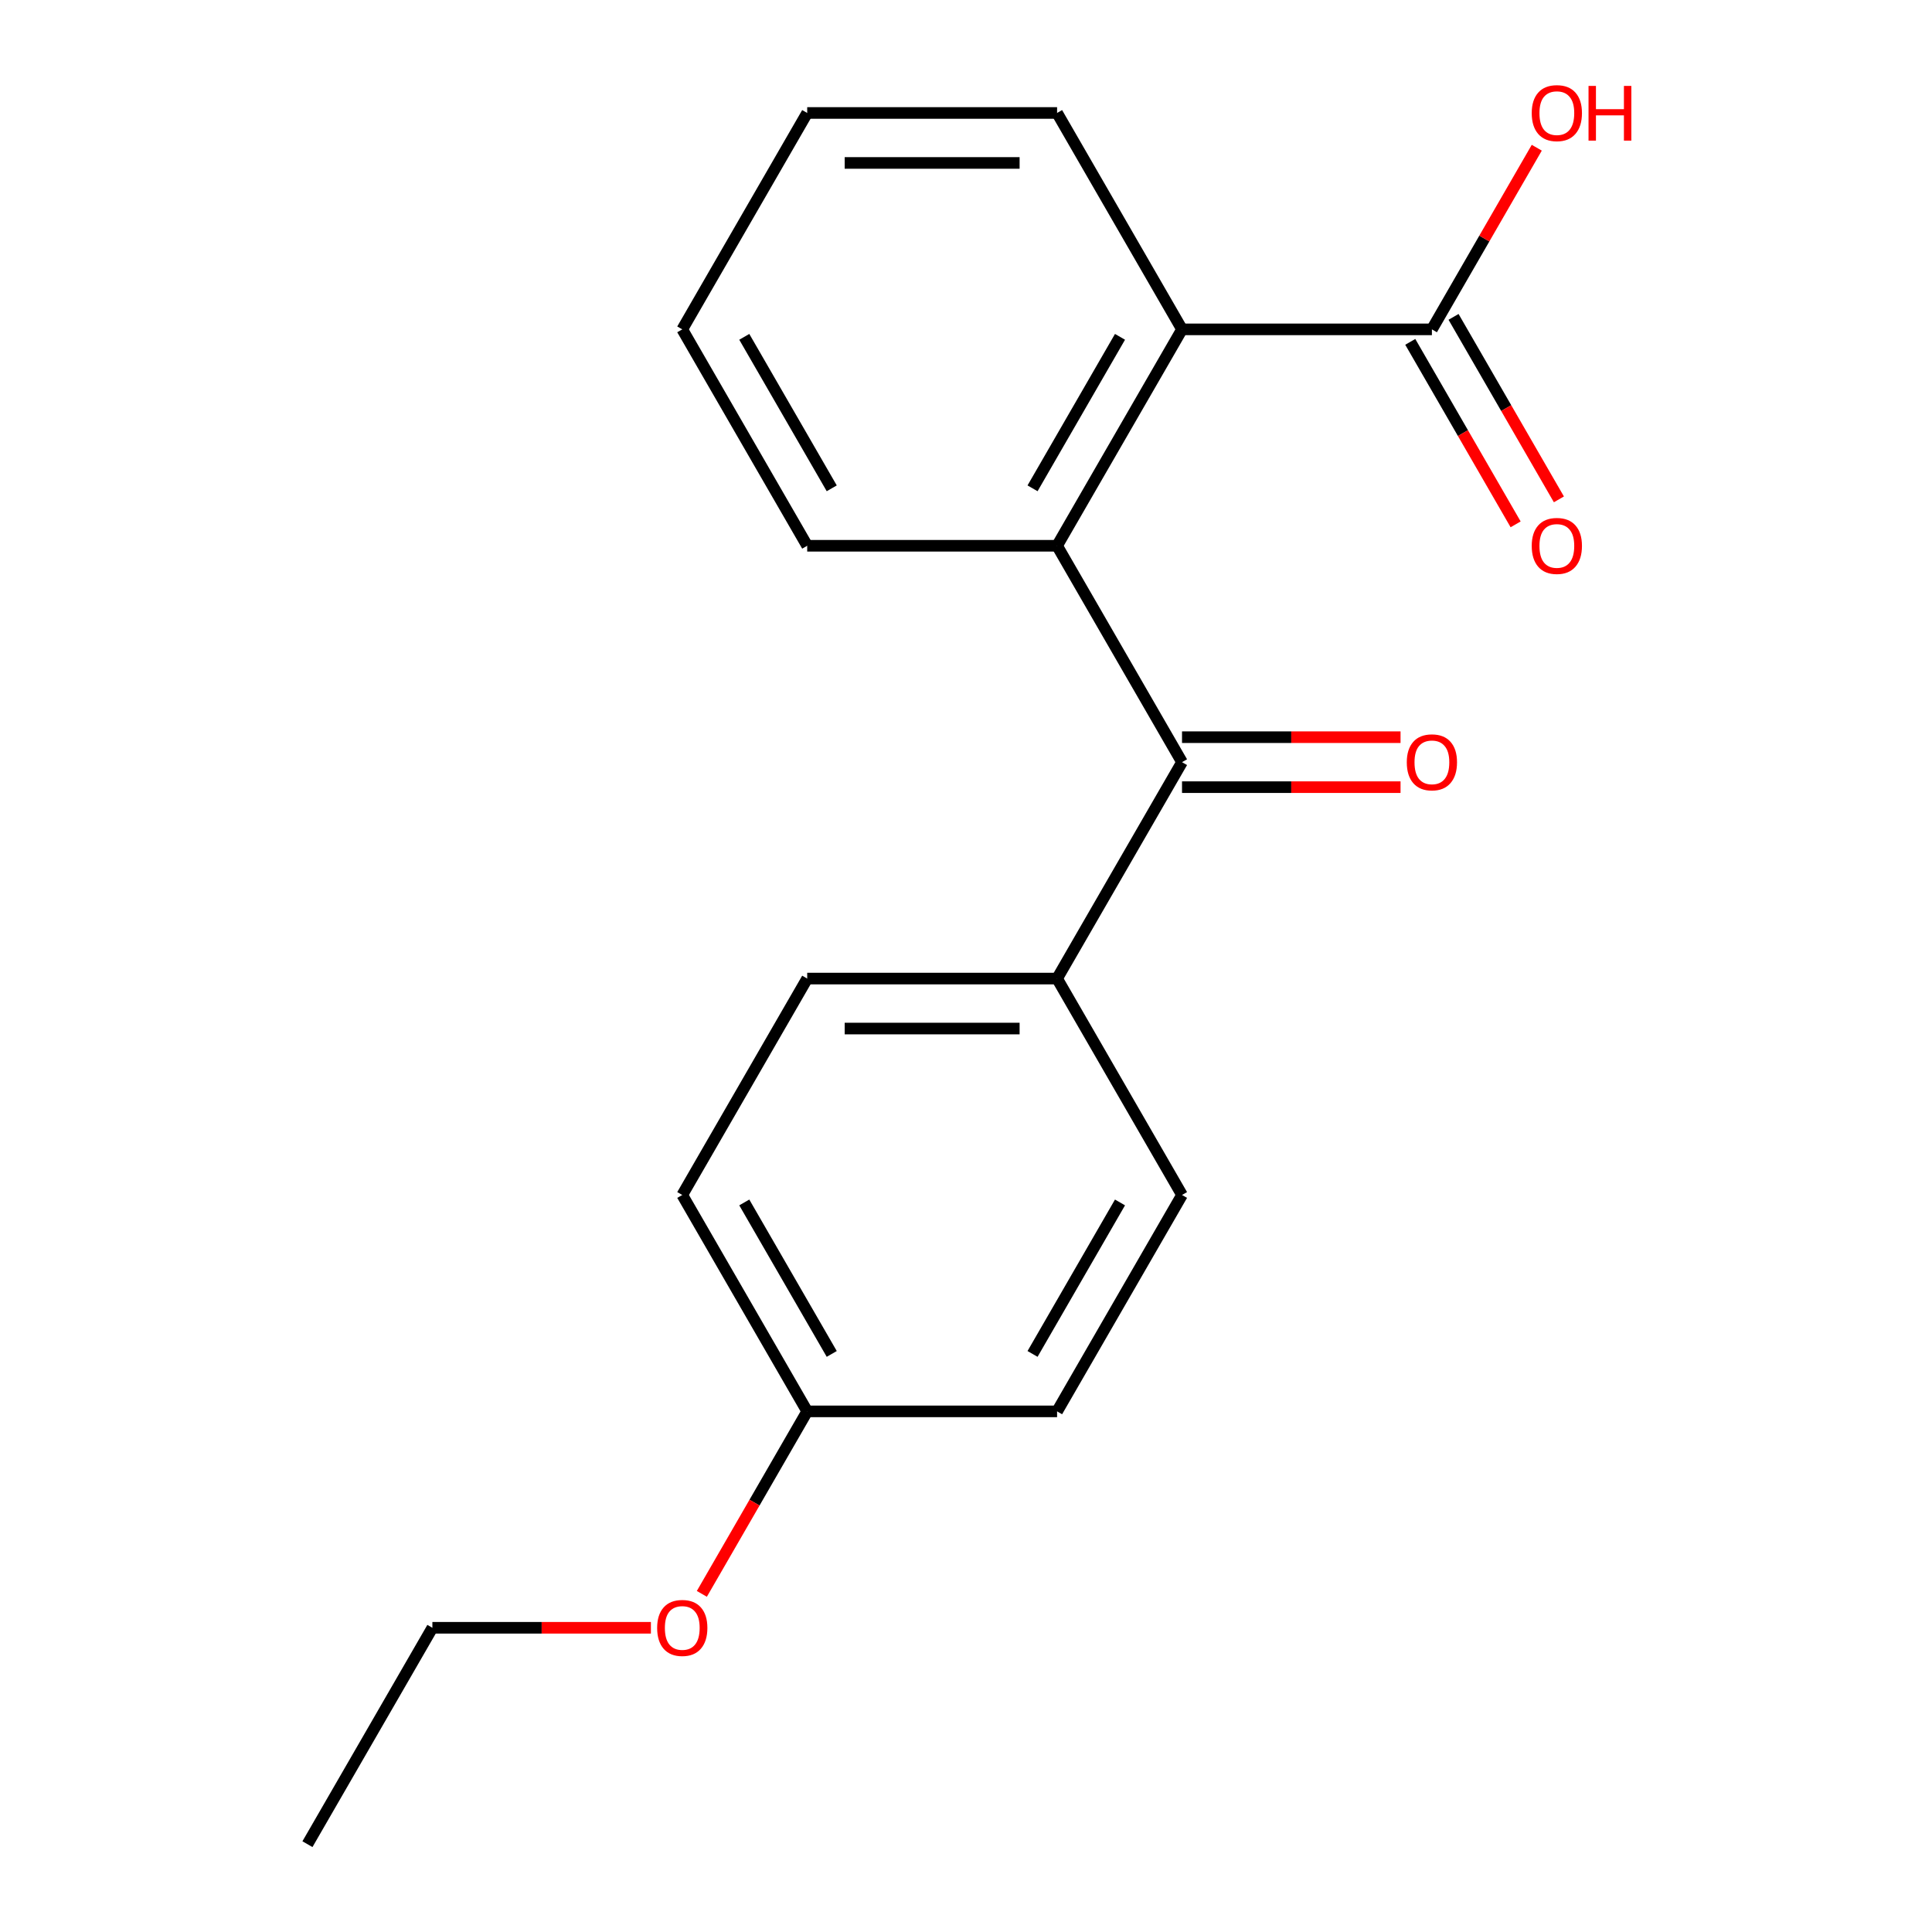 <?xml version='1.0' encoding='iso-8859-1'?>
<svg version='1.1' baseProfile='full'
              xmlns='http://www.w3.org/2000/svg'
                      xmlns:rdkit='http://www.rdkit.org/xml'
                      xmlns:xlink='http://www.w3.org/1999/xlink'
                  xml:space='preserve'
width='1000px' height='1000px' viewBox='0 0 1000 1000'>
<!-- END OF HEADER -->
<rect style='opacity:1.0;fill:#FFFFFF;stroke:none' width='1000' height='1000' x='0' y='0'> </rect>
<path class='bond-0' d='M 547.145,282.489 L 611.814,394.498' style='fill:none;fill-rule:evenodd;stroke:#000000;stroke-width:6px;stroke-linecap:butt;stroke-linejoin:miter;stroke-opacity:1' />
<path class='bond-1' d='M 547.145,282.489 L 611.814,170.48' style='fill:none;fill-rule:evenodd;stroke:#000000;stroke-width:6px;stroke-linecap:butt;stroke-linejoin:miter;stroke-opacity:1' />
<path class='bond-1' d='M 534.443,252.754 L 579.711,174.347' style='fill:none;fill-rule:evenodd;stroke:#000000;stroke-width:6px;stroke-linecap:butt;stroke-linejoin:miter;stroke-opacity:1' />
<path class='bond-12' d='M 547.145,282.489 L 417.808,282.489' style='fill:none;fill-rule:evenodd;stroke:#000000;stroke-width:6px;stroke-linecap:butt;stroke-linejoin:miter;stroke-opacity:1' />
<path class='bond-3' d='M 611.814,394.498 L 547.145,506.508' style='fill:none;fill-rule:evenodd;stroke:#000000;stroke-width:6px;stroke-linecap:butt;stroke-linejoin:miter;stroke-opacity:1' />
<path class='bond-4' d='M 611.814,407.432 L 668.366,407.432' style='fill:none;fill-rule:evenodd;stroke:#000000;stroke-width:6px;stroke-linecap:butt;stroke-linejoin:miter;stroke-opacity:1' />
<path class='bond-4' d='M 668.366,407.432 L 724.918,407.432' style='fill:none;fill-rule:evenodd;stroke:#FF0000;stroke-width:6px;stroke-linecap:butt;stroke-linejoin:miter;stroke-opacity:1' />
<path class='bond-4' d='M 611.814,381.565 L 668.366,381.565' style='fill:none;fill-rule:evenodd;stroke:#000000;stroke-width:6px;stroke-linecap:butt;stroke-linejoin:miter;stroke-opacity:1' />
<path class='bond-4' d='M 668.366,381.565 L 724.918,381.565' style='fill:none;fill-rule:evenodd;stroke:#FF0000;stroke-width:6px;stroke-linecap:butt;stroke-linejoin:miter;stroke-opacity:1' />
<path class='bond-2' d='M 611.814,170.48 L 741.151,170.48' style='fill:none;fill-rule:evenodd;stroke:#000000;stroke-width:6px;stroke-linecap:butt;stroke-linejoin:miter;stroke-opacity:1' />
<path class='bond-13' d='M 611.814,170.48 L 547.145,58.47' style='fill:none;fill-rule:evenodd;stroke:#000000;stroke-width:6px;stroke-linecap:butt;stroke-linejoin:miter;stroke-opacity:1' />
<path class='bond-5' d='M 729.95,176.946 L 757.217,224.174' style='fill:none;fill-rule:evenodd;stroke:#000000;stroke-width:6px;stroke-linecap:butt;stroke-linejoin:miter;stroke-opacity:1' />
<path class='bond-5' d='M 757.217,224.174 L 784.484,271.402' style='fill:none;fill-rule:evenodd;stroke:#FF0000;stroke-width:6px;stroke-linecap:butt;stroke-linejoin:miter;stroke-opacity:1' />
<path class='bond-5' d='M 752.352,164.013 L 779.619,211.241' style='fill:none;fill-rule:evenodd;stroke:#000000;stroke-width:6px;stroke-linecap:butt;stroke-linejoin:miter;stroke-opacity:1' />
<path class='bond-5' d='M 779.619,211.241 L 806.886,258.469' style='fill:none;fill-rule:evenodd;stroke:#FF0000;stroke-width:6px;stroke-linecap:butt;stroke-linejoin:miter;stroke-opacity:1' />
<path class='bond-8' d='M 741.151,170.48 L 768.291,123.472' style='fill:none;fill-rule:evenodd;stroke:#000000;stroke-width:6px;stroke-linecap:butt;stroke-linejoin:miter;stroke-opacity:1' />
<path class='bond-8' d='M 768.291,123.472 L 795.431,76.463' style='fill:none;fill-rule:evenodd;stroke:#FF0000;stroke-width:6px;stroke-linecap:butt;stroke-linejoin:miter;stroke-opacity:1' />
<path class='bond-6' d='M 547.145,506.508 L 417.808,506.508' style='fill:none;fill-rule:evenodd;stroke:#000000;stroke-width:6px;stroke-linecap:butt;stroke-linejoin:miter;stroke-opacity:1' />
<path class='bond-6' d='M 527.744,532.375 L 437.208,532.375' style='fill:none;fill-rule:evenodd;stroke:#000000;stroke-width:6px;stroke-linecap:butt;stroke-linejoin:miter;stroke-opacity:1' />
<path class='bond-7' d='M 547.145,506.508 L 611.814,618.517' style='fill:none;fill-rule:evenodd;stroke:#000000;stroke-width:6px;stroke-linecap:butt;stroke-linejoin:miter;stroke-opacity:1' />
<path class='bond-11' d='M 417.808,506.508 L 353.139,618.517' style='fill:none;fill-rule:evenodd;stroke:#000000;stroke-width:6px;stroke-linecap:butt;stroke-linejoin:miter;stroke-opacity:1' />
<path class='bond-10' d='M 611.814,618.517 L 547.145,730.527' style='fill:none;fill-rule:evenodd;stroke:#000000;stroke-width:6px;stroke-linecap:butt;stroke-linejoin:miter;stroke-opacity:1' />
<path class='bond-10' d='M 579.711,622.385 L 534.443,700.791' style='fill:none;fill-rule:evenodd;stroke:#000000;stroke-width:6px;stroke-linecap:butt;stroke-linejoin:miter;stroke-opacity:1' />
<path class='bond-9' d='M 417.808,730.527 L 547.145,730.527' style='fill:none;fill-rule:evenodd;stroke:#000000;stroke-width:6px;stroke-linecap:butt;stroke-linejoin:miter;stroke-opacity:1' />
<path class='bond-14' d='M 417.808,730.527 L 390.541,777.755' style='fill:none;fill-rule:evenodd;stroke:#000000;stroke-width:6px;stroke-linecap:butt;stroke-linejoin:miter;stroke-opacity:1' />
<path class='bond-14' d='M 390.541,777.755 L 363.273,824.983' style='fill:none;fill-rule:evenodd;stroke:#FF0000;stroke-width:6px;stroke-linecap:butt;stroke-linejoin:miter;stroke-opacity:1' />
<path class='bond-20' d='M 417.808,730.527 L 353.139,618.517' style='fill:none;fill-rule:evenodd;stroke:#000000;stroke-width:6px;stroke-linecap:butt;stroke-linejoin:miter;stroke-opacity:1' />
<path class='bond-20' d='M 430.509,700.791 L 385.241,622.385' style='fill:none;fill-rule:evenodd;stroke:#000000;stroke-width:6px;stroke-linecap:butt;stroke-linejoin:miter;stroke-opacity:1' />
<path class='bond-16' d='M 417.808,282.489 L 353.139,170.48' style='fill:none;fill-rule:evenodd;stroke:#000000;stroke-width:6px;stroke-linecap:butt;stroke-linejoin:miter;stroke-opacity:1' />
<path class='bond-16' d='M 430.509,252.754 L 385.241,174.347' style='fill:none;fill-rule:evenodd;stroke:#000000;stroke-width:6px;stroke-linecap:butt;stroke-linejoin:miter;stroke-opacity:1' />
<path class='bond-19' d='M 547.145,58.47 L 417.808,58.47' style='fill:none;fill-rule:evenodd;stroke:#000000;stroke-width:6px;stroke-linecap:butt;stroke-linejoin:miter;stroke-opacity:1' />
<path class='bond-19' d='M 527.744,84.338 L 437.208,84.338' style='fill:none;fill-rule:evenodd;stroke:#000000;stroke-width:6px;stroke-linecap:butt;stroke-linejoin:miter;stroke-opacity:1' />
<path class='bond-15' d='M 336.905,842.536 L 280.354,842.536' style='fill:none;fill-rule:evenodd;stroke:#FF0000;stroke-width:6px;stroke-linecap:butt;stroke-linejoin:miter;stroke-opacity:1' />
<path class='bond-15' d='M 280.354,842.536 L 223.802,842.536' style='fill:none;fill-rule:evenodd;stroke:#000000;stroke-width:6px;stroke-linecap:butt;stroke-linejoin:miter;stroke-opacity:1' />
<path class='bond-18' d='M 223.802,842.536 L 159.133,954.545' style='fill:none;fill-rule:evenodd;stroke:#000000;stroke-width:6px;stroke-linecap:butt;stroke-linejoin:miter;stroke-opacity:1' />
<path class='bond-17' d='M 353.139,170.48 L 417.808,58.47' style='fill:none;fill-rule:evenodd;stroke:#000000;stroke-width:6px;stroke-linecap:butt;stroke-linejoin:miter;stroke-opacity:1' />
<path  class='atom-5' d='M 728.151 394.578
Q 728.151 387.778, 731.511 383.978
Q 734.871 380.178, 741.151 380.178
Q 747.431 380.178, 750.791 383.978
Q 754.151 387.778, 754.151 394.578
Q 754.151 401.458, 750.751 405.378
Q 747.351 409.258, 741.151 409.258
Q 734.911 409.258, 731.511 405.378
Q 728.151 401.498, 728.151 394.578
M 741.151 406.058
Q 745.471 406.058, 747.791 403.178
Q 750.151 400.258, 750.151 394.578
Q 750.151 389.018, 747.791 386.218
Q 745.471 383.378, 741.151 383.378
Q 736.831 383.378, 734.471 386.178
Q 732.151 388.978, 732.151 394.578
Q 732.151 400.298, 734.471 403.178
Q 736.831 406.058, 741.151 406.058
' fill='#FF0000'/>
<path  class='atom-6' d='M 792.82 282.569
Q 792.82 275.769, 796.18 271.969
Q 799.54 268.169, 805.82 268.169
Q 812.1 268.169, 815.46 271.969
Q 818.82 275.769, 818.82 282.569
Q 818.82 289.449, 815.42 293.369
Q 812.02 297.249, 805.82 297.249
Q 799.58 297.249, 796.18 293.369
Q 792.82 289.489, 792.82 282.569
M 805.82 294.049
Q 810.14 294.049, 812.46 291.169
Q 814.82 288.249, 814.82 282.569
Q 814.82 277.009, 812.46 274.209
Q 810.14 271.369, 805.82 271.369
Q 801.5 271.369, 799.14 274.169
Q 796.82 276.969, 796.82 282.569
Q 796.82 288.289, 799.14 291.169
Q 801.5 294.049, 805.82 294.049
' fill='#FF0000'/>
<path  class='atom-9' d='M 792.82 58.55
Q 792.82 51.75, 796.18 47.95
Q 799.54 44.15, 805.82 44.15
Q 812.1 44.15, 815.46 47.95
Q 818.82 51.75, 818.82 58.55
Q 818.82 65.43, 815.42 69.35
Q 812.02 73.23, 805.82 73.23
Q 799.58 73.23, 796.18 69.35
Q 792.82 65.47, 792.82 58.55
M 805.82 70.03
Q 810.14 70.03, 812.46 67.15
Q 814.82 64.23, 814.82 58.55
Q 814.82 52.99, 812.46 50.19
Q 810.14 47.35, 805.82 47.35
Q 801.5 47.35, 799.14 50.15
Q 796.82 52.95, 796.82 58.55
Q 796.82 64.27, 799.14 67.15
Q 801.5 70.03, 805.82 70.03
' fill='#FF0000'/>
<path  class='atom-9' d='M 822.22 44.47
L 826.06 44.47
L 826.06 56.51
L 840.54 56.51
L 840.54 44.47
L 844.38 44.47
L 844.38 72.79
L 840.54 72.79
L 840.54 59.71
L 826.06 59.71
L 826.06 72.79
L 822.22 72.79
L 822.22 44.47
' fill='#FF0000'/>
<path  class='atom-15' d='M 340.139 842.616
Q 340.139 835.816, 343.499 832.016
Q 346.859 828.216, 353.139 828.216
Q 359.419 828.216, 362.779 832.016
Q 366.139 835.816, 366.139 842.616
Q 366.139 849.496, 362.739 853.416
Q 359.339 857.296, 353.139 857.296
Q 346.899 857.296, 343.499 853.416
Q 340.139 849.536, 340.139 842.616
M 353.139 854.096
Q 357.459 854.096, 359.779 851.216
Q 362.139 848.296, 362.139 842.616
Q 362.139 837.056, 359.779 834.256
Q 357.459 831.416, 353.139 831.416
Q 348.819 831.416, 346.459 834.216
Q 344.139 837.016, 344.139 842.616
Q 344.139 848.336, 346.459 851.216
Q 348.819 854.096, 353.139 854.096
' fill='#FF0000'/>
</svg>
